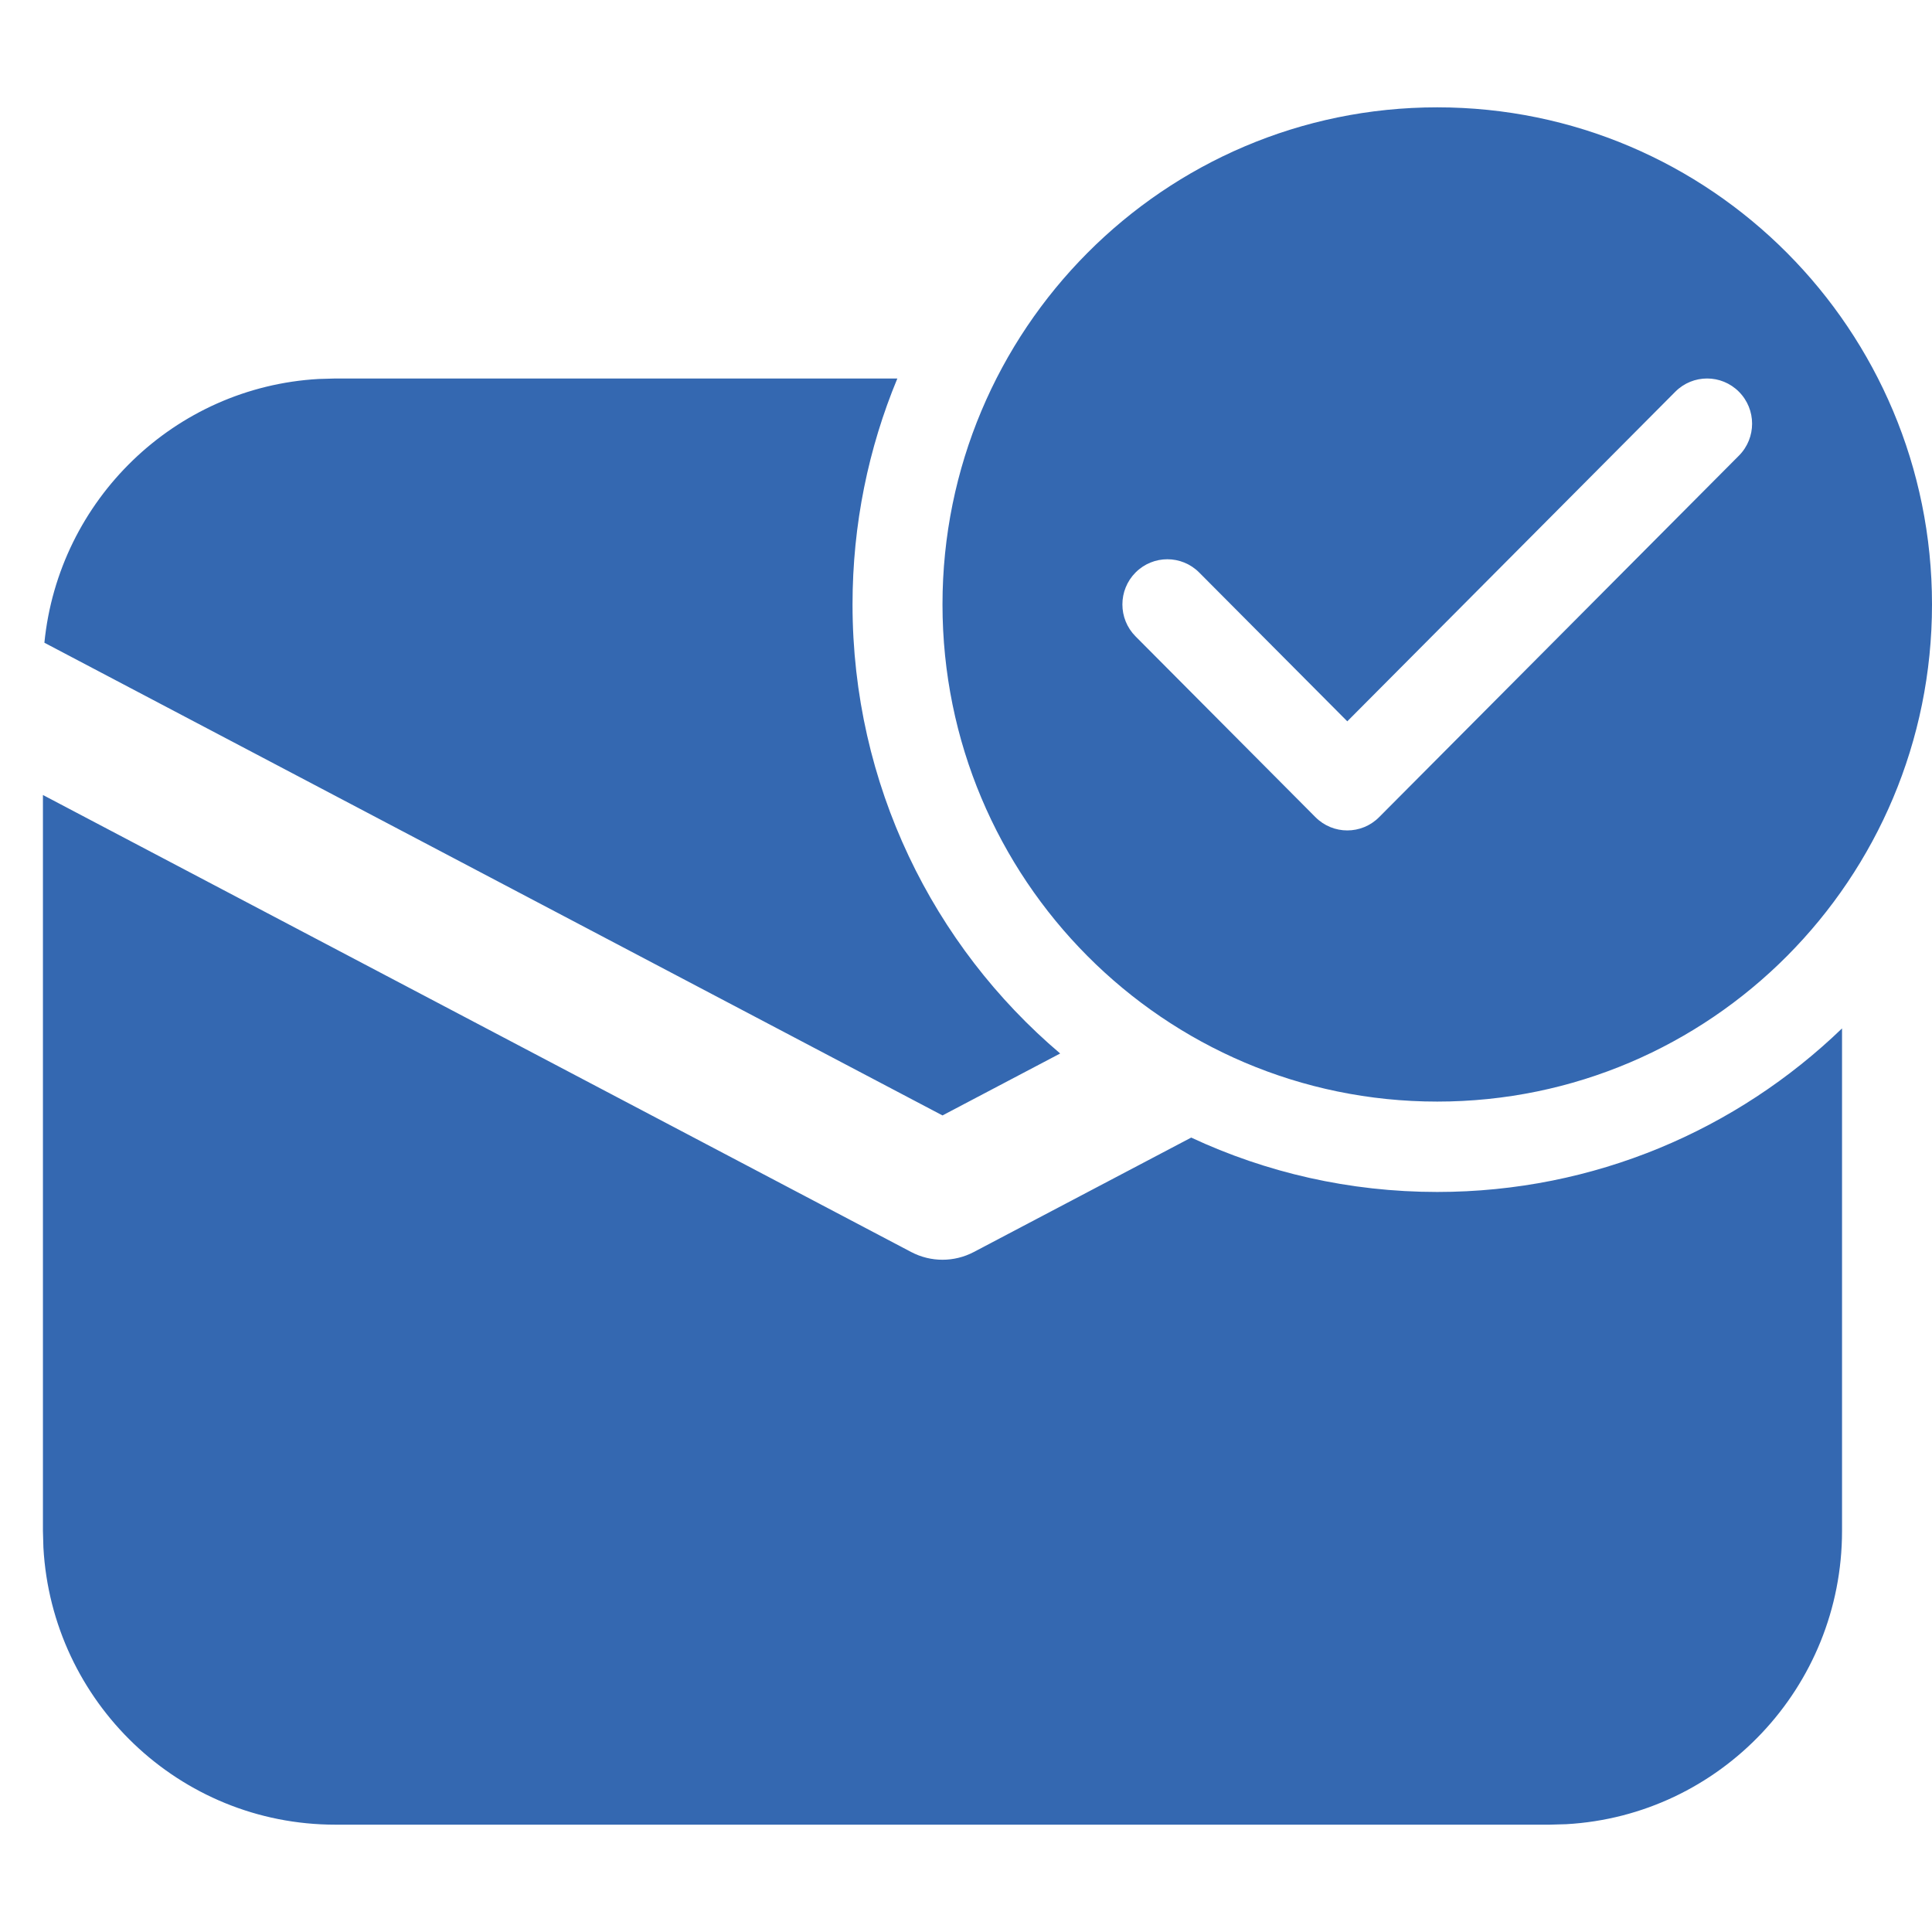<svg width="90" height="90" viewBox="0 0 90 90" fill="none" xmlns="http://www.w3.org/2000/svg">
<path d="M90 28.158C90 40.948 79.681 51.316 66.952 51.316C54.224 51.316 43.905 40.948 43.905 28.158C43.905 15.368 54.224 5 66.952 5C79.681 5 90 15.368 90 28.158ZM81.005 18.248C80.187 17.426 78.861 17.426 78.042 18.248L62.762 33.602L55.862 26.669C55.044 25.847 53.718 25.847 52.899 26.669C52.081 27.491 52.081 28.824 52.899 29.646L61.28 38.068C62.099 38.89 63.425 38.89 64.243 38.068L81.005 21.226C81.824 20.403 81.824 19.07 81.005 18.248ZM66.952 55.526C74.271 55.526 80.915 52.626 85.809 47.907V71.316C85.809 78.613 80.125 84.576 72.963 84.978L72.191 85H15.619C8.357 85 2.422 79.289 2.022 72.092L2 71.316V37.034L42.447 58.324C43.36 58.804 44.45 58.804 45.363 58.324L55.491 52.993C58.975 54.619 62.858 55.526 66.952 55.526ZM15.619 17.632H41.802C40.457 20.872 39.714 24.428 39.714 28.158C39.714 36.548 43.471 44.056 49.387 49.076L43.905 51.961L2.068 29.941C2.729 23.285 8.136 18.034 14.84 17.654L15.619 17.632Z" fill="#3468B1"/>
</svg>
